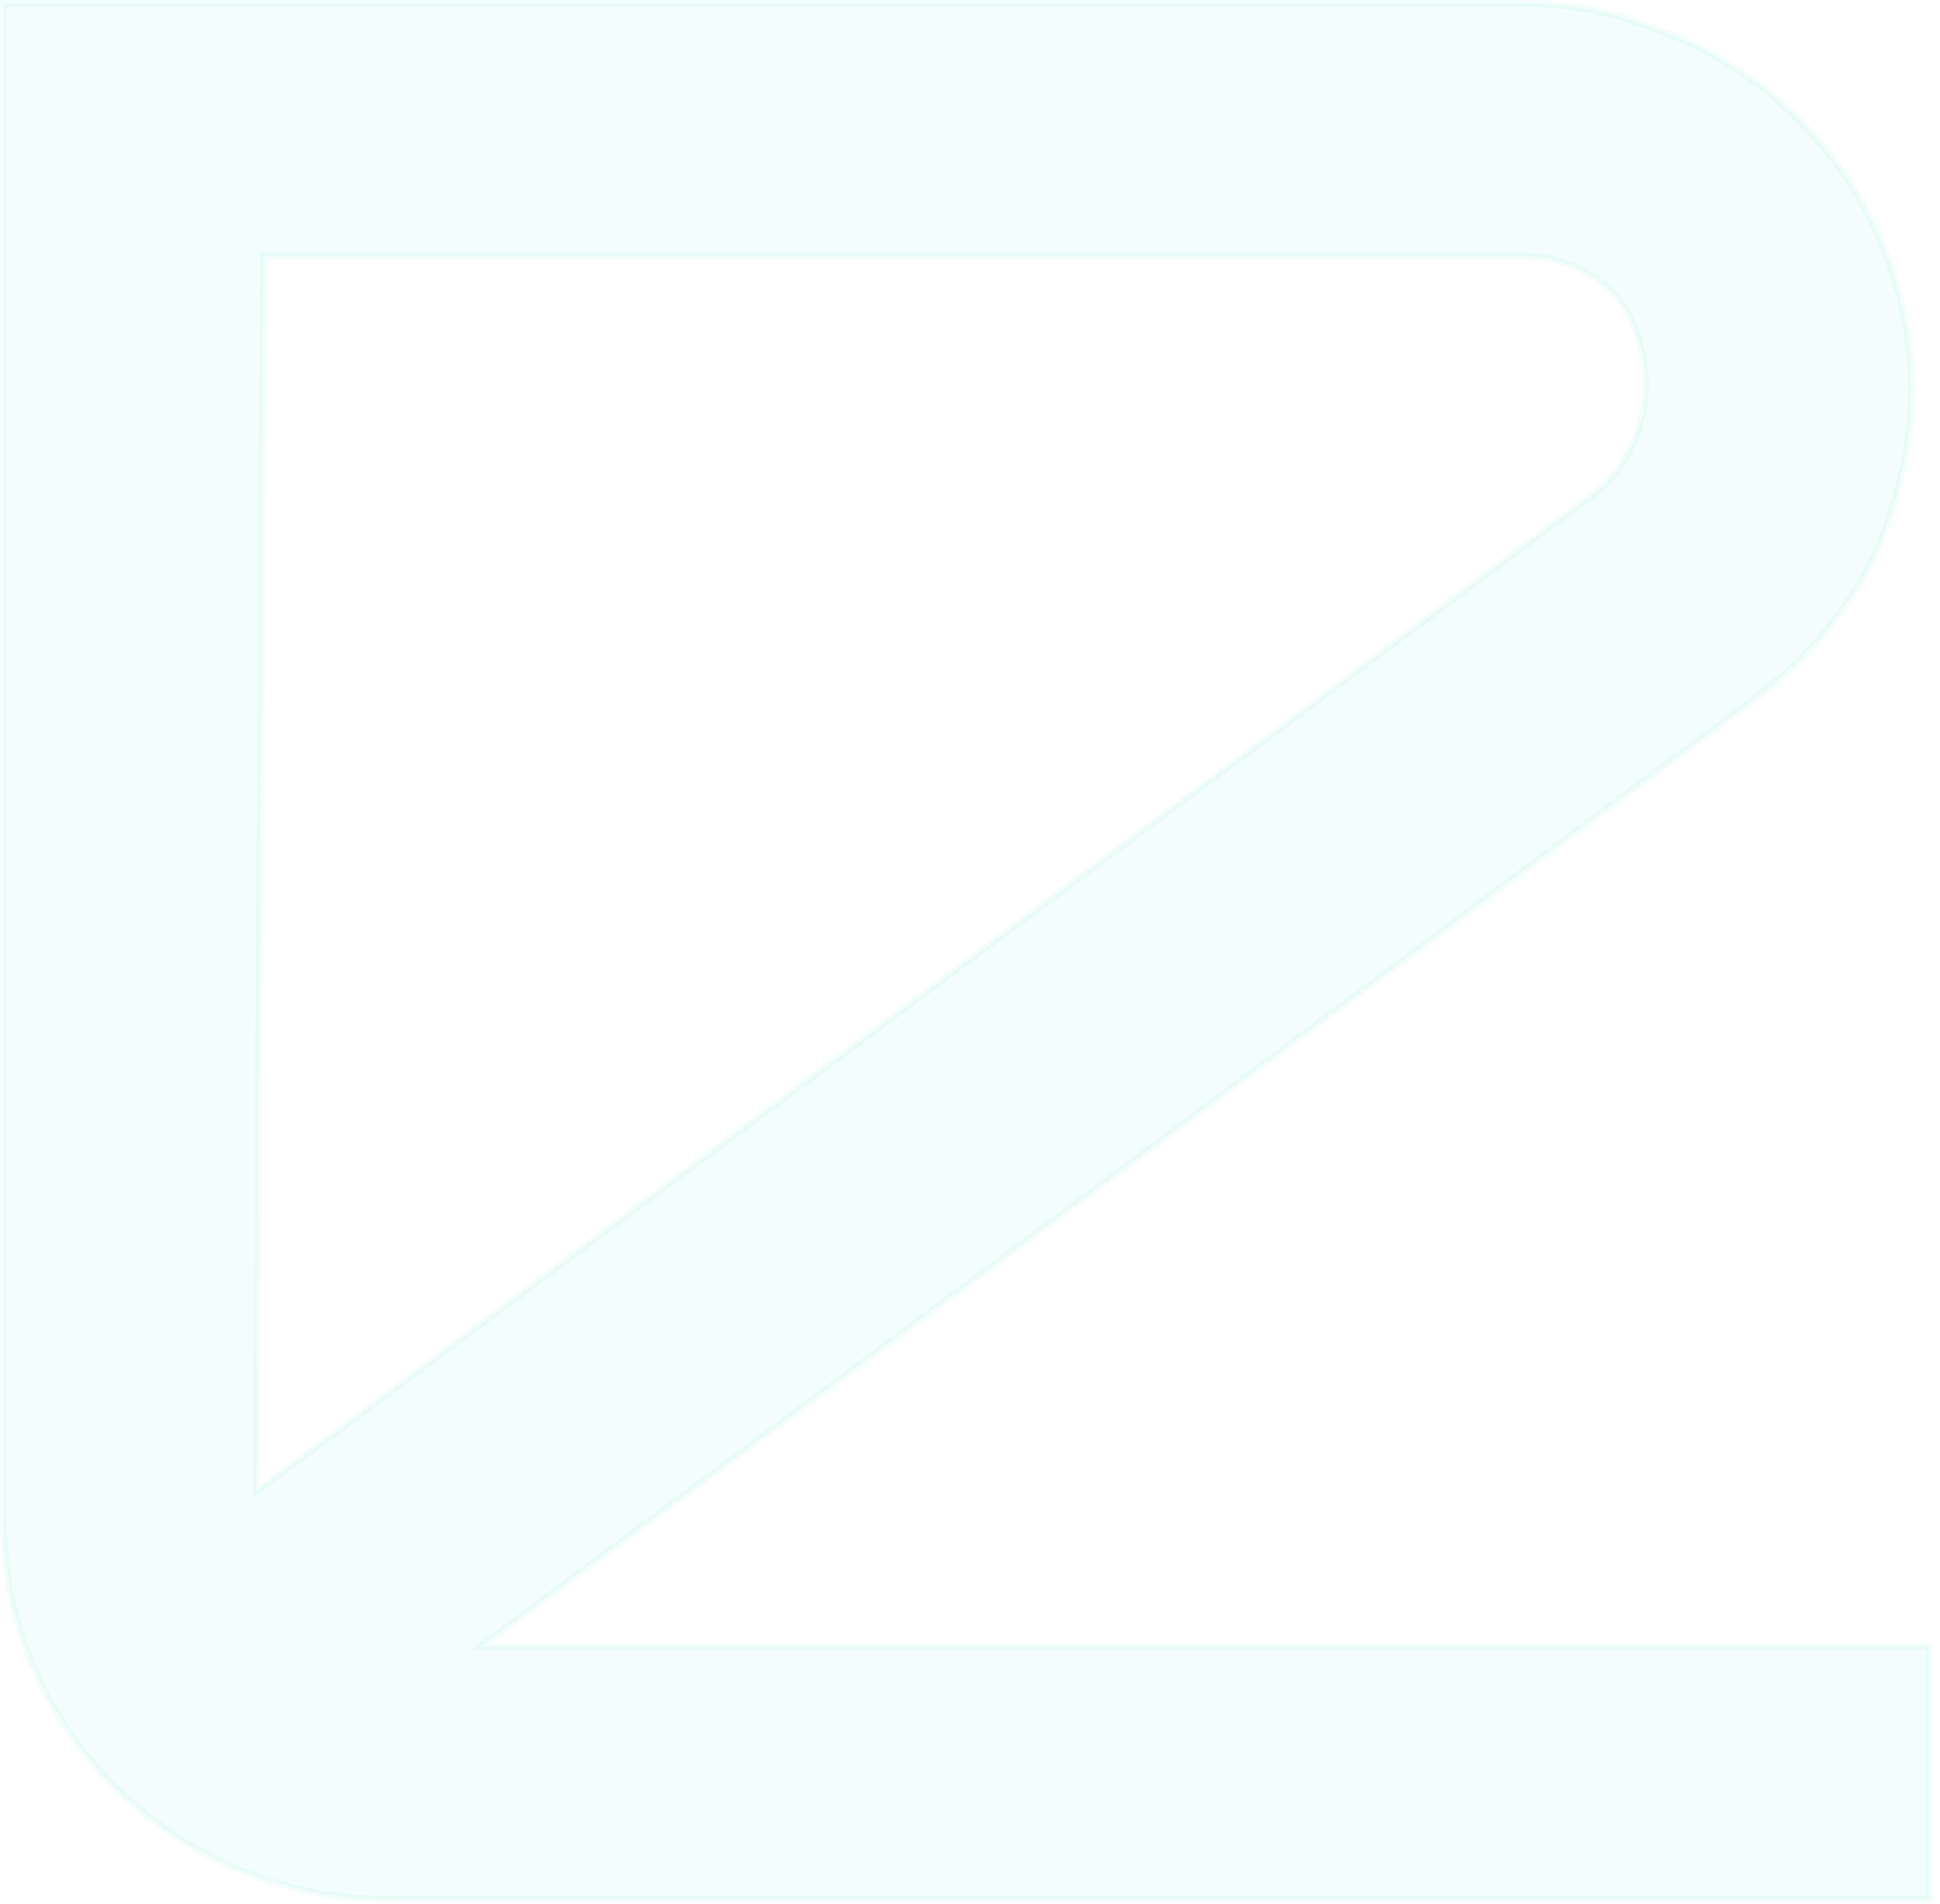 <svg width="106" height="104" viewBox="0 0 106 104" fill="none" xmlns="http://www.w3.org/2000/svg">
<path opacity="0.05" d="M26.794 89.955L105.418 89.955V103.765L21.278 103.765C9.555 103.765 0.182 94.394 0.182 83.079L0.182 0.182L83.14 0.182C85.486 0.182 87.827 0.573 89.771 1.35L89.771 1.351L89.783 1.355C100.723 4.868 106.971 16.58 103.456 27.506L103.456 27.506L103.454 27.514C102.285 31.797 99.555 35.309 96.033 38.047C96.032 38.048 96.032 38.048 96.031 38.049L26.685 89.626L26.244 89.955H26.794ZM14.579 13.992H14.398L14.397 14.173L14.003 81.109L14.001 81.475L14.294 81.257L87.19 26.92L87.19 26.921L87.197 26.914C89.621 24.896 90.426 21.671 89.621 18.852C89.217 17.241 88.406 16.02 87.182 15.204C85.971 14.397 84.754 13.992 83.14 13.992L14.579 13.992Z" fill="#13CDA0" stroke="#13CDA0" stroke-width="0.365"/>
</svg>
